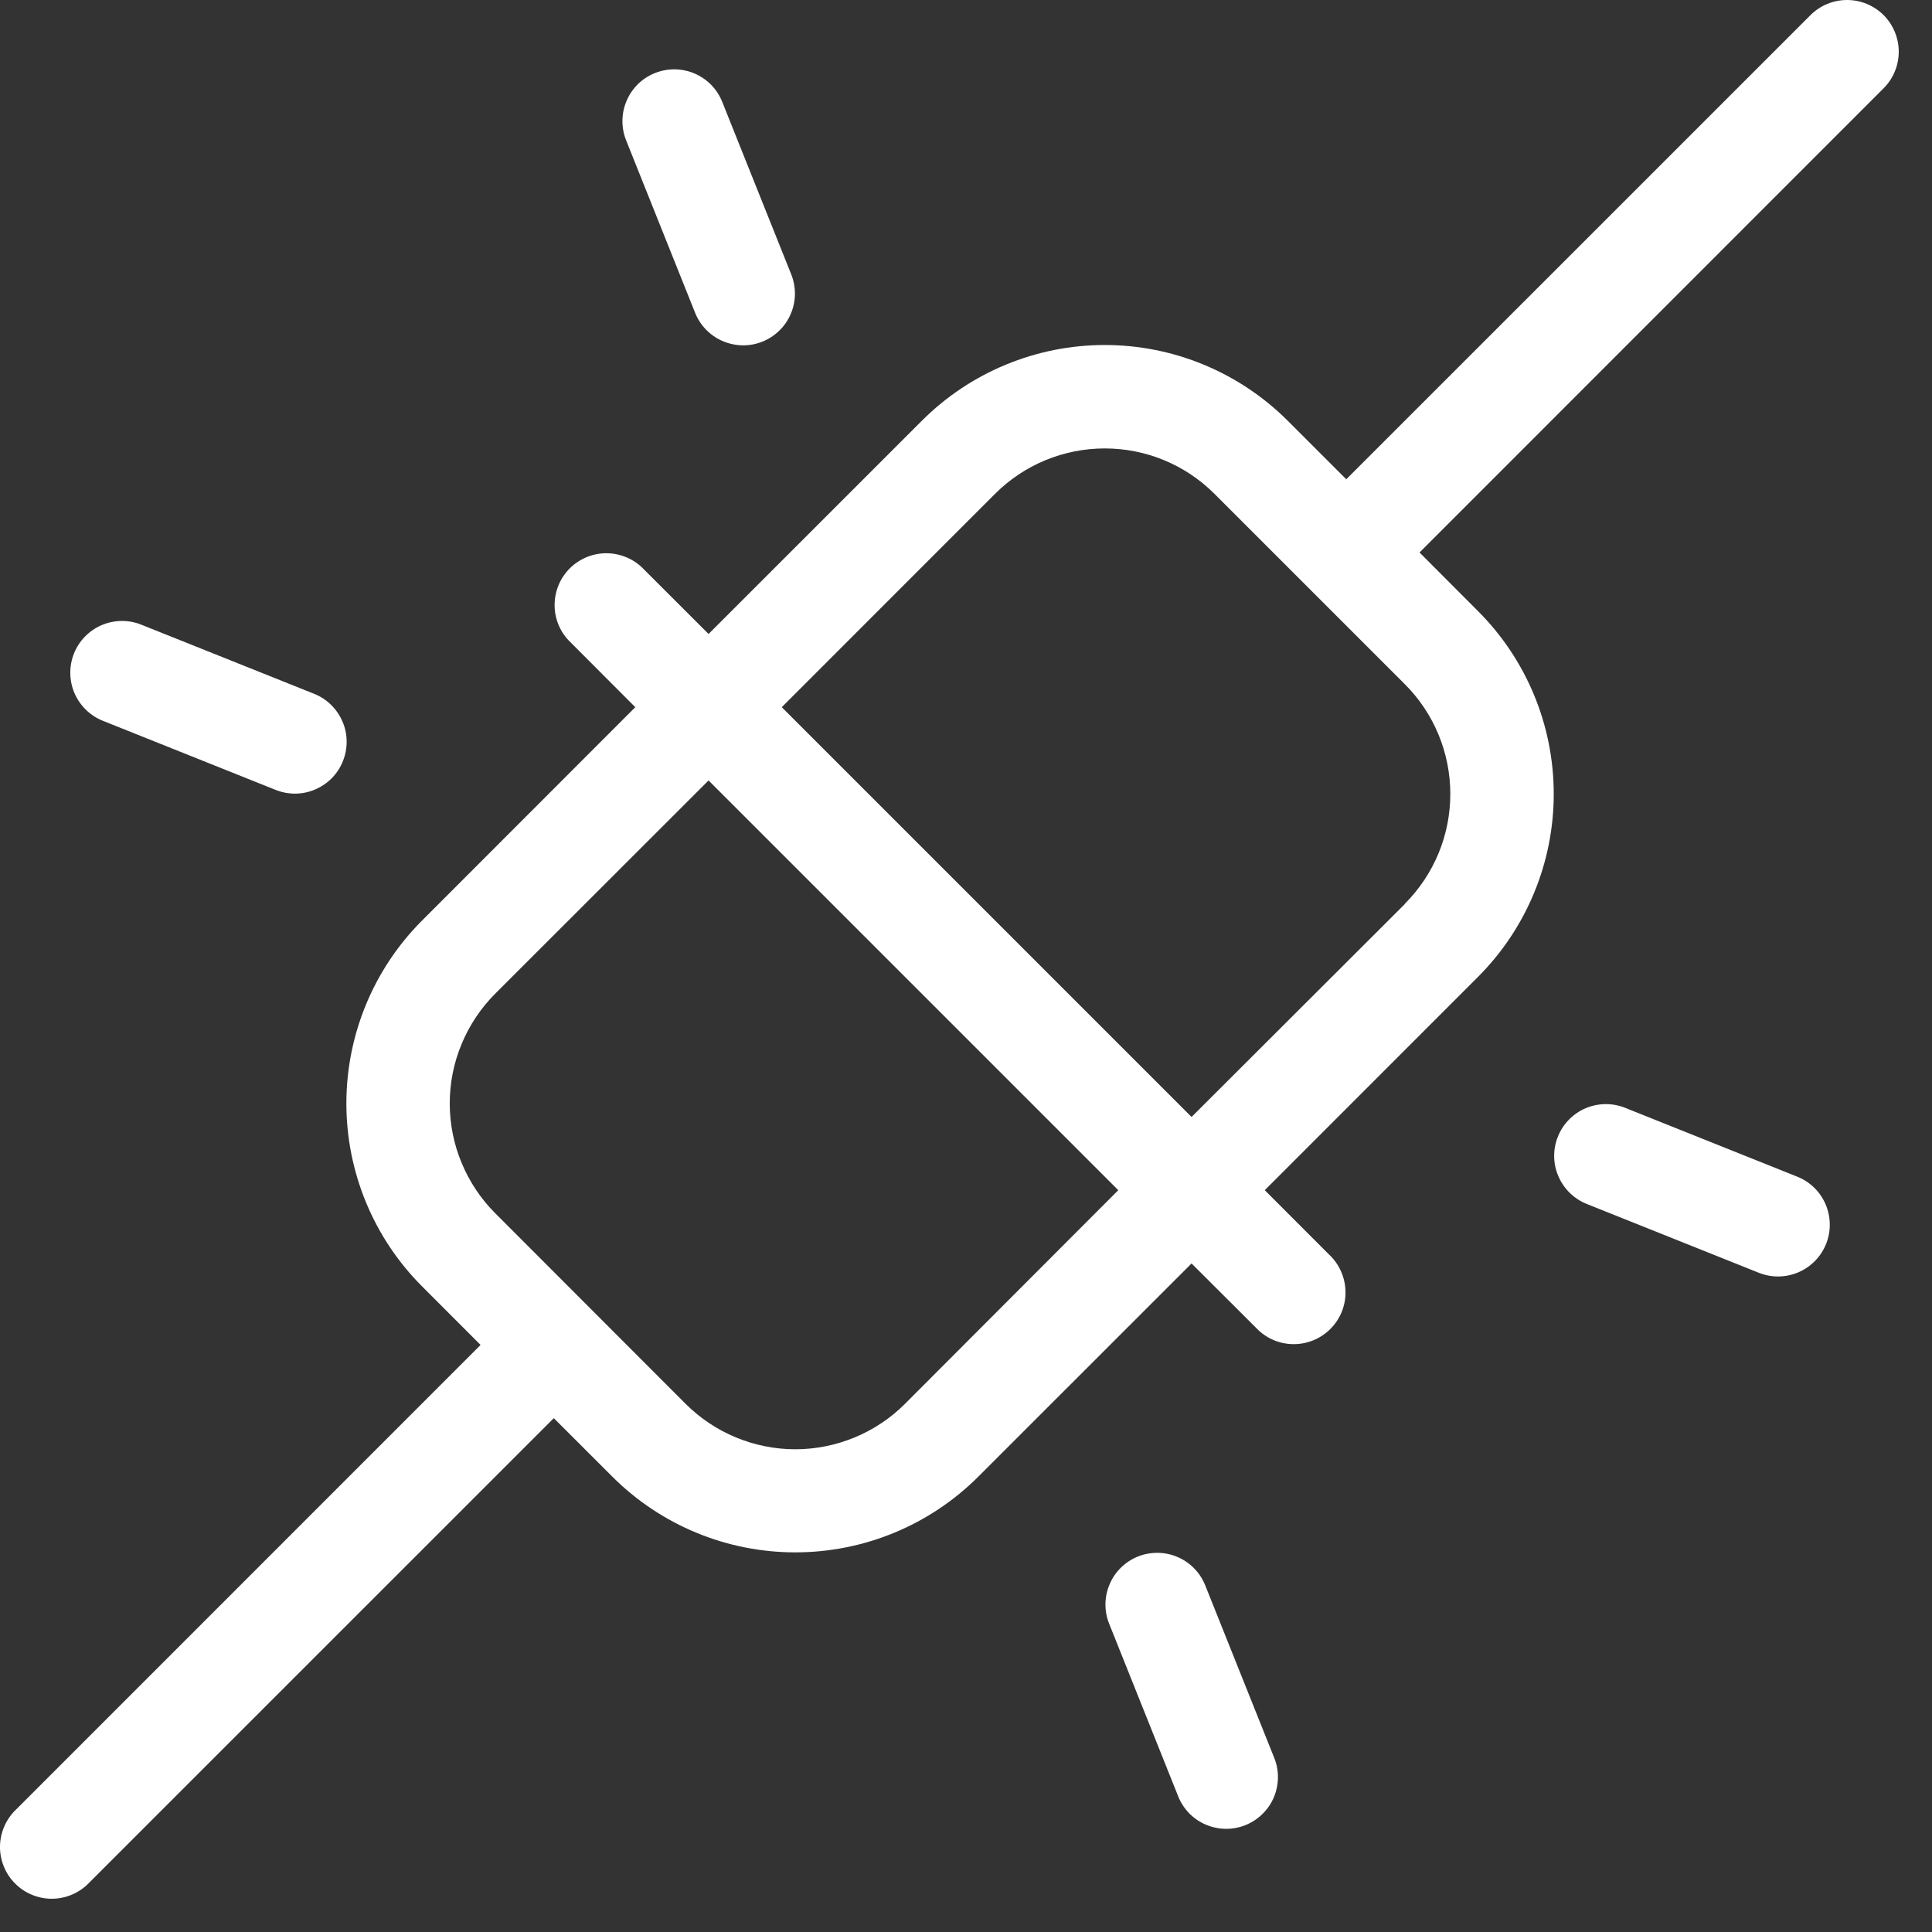 <svg width="28" height="28" viewBox="0 0 28 28" fill="none" xmlns="http://www.w3.org/2000/svg">
<rect x="0" y="0" width="28" height="28" fill="#333333" stroke="none"/>
<path d="M27.299 0.219C27.158 0.079 26.968 0 26.769 0C26.57 0 26.379 0.079 26.239 0.219L19.511 6.946L18.663 6.098C17.959 5.395 17.006 5 16.011 5C15.017 5 14.063 5.395 13.36 6.098L10.269 9.188L9.299 8.219C9.157 8.087 8.968 8.015 8.774 8.018C8.58 8.022 8.395 8.1 8.257 8.238C8.12 8.375 8.041 8.561 8.038 8.755C8.034 8.949 8.106 9.137 8.239 9.279L9.207 10.249L6.117 13.341C5.414 14.044 5.02 14.998 5.02 15.992C5.02 16.986 5.414 17.94 6.117 18.643L6.965 19.492L0.239 26.219C0.165 26.288 0.106 26.371 0.065 26.463C0.024 26.555 0.002 26.654 0 26.755C-0.002 26.855 0.017 26.956 0.055 27.049C0.092 27.142 0.148 27.227 0.22 27.298C0.291 27.37 0.376 27.426 0.469 27.463C0.562 27.501 0.663 27.52 0.763 27.518C0.864 27.516 0.963 27.494 1.055 27.453C1.147 27.412 1.23 27.353 1.299 27.279L8.026 20.553L8.875 21.401C9.578 22.104 10.532 22.498 11.526 22.498C12.521 22.498 13.474 22.104 14.178 21.401L17.269 18.311L18.239 19.279C18.381 19.412 18.569 19.484 18.763 19.48C18.957 19.477 19.143 19.398 19.28 19.261C19.418 19.123 19.497 18.938 19.5 18.744C19.503 18.55 19.431 18.361 19.299 18.219L18.33 17.249L21.42 14.158C22.123 13.455 22.518 12.501 22.518 11.507C22.518 10.512 22.123 9.559 21.42 8.856L20.573 8.007L27.299 1.279C27.439 1.139 27.518 0.948 27.518 0.749C27.518 0.551 27.439 0.36 27.299 0.219ZM13.117 20.344C12.909 20.553 12.66 20.719 12.387 20.832C12.114 20.945 11.822 21.004 11.526 21.004C11.231 21.004 10.938 20.945 10.665 20.832C10.392 20.719 10.144 20.553 9.935 20.344L7.177 17.583C6.968 17.374 6.803 17.126 6.69 16.853C6.576 16.58 6.518 16.287 6.518 15.992C6.518 15.696 6.576 15.404 6.69 15.131C6.803 14.858 6.968 14.61 7.177 14.401L10.269 11.311L16.207 17.249L13.117 20.344ZM20.36 13.102L17.269 16.188L11.33 10.249L14.42 7.158C14.629 6.949 14.877 6.783 15.15 6.67C15.423 6.557 15.716 6.499 16.011 6.499C16.307 6.499 16.599 6.557 16.872 6.67C17.145 6.783 17.393 6.949 17.602 7.158L20.36 9.916C20.569 10.124 20.735 10.373 20.848 10.646C20.961 10.919 21.019 11.211 21.019 11.507C21.019 11.802 20.961 12.095 20.848 12.368C20.735 12.641 20.569 12.889 20.36 13.098V13.102ZM9.072 2.028C9 1.844 9.004 1.638 9.083 1.457C9.161 1.275 9.308 1.132 9.492 1.059C9.676 0.985 9.881 0.987 10.063 1.064C10.246 1.141 10.39 1.287 10.465 1.471L11.465 3.971C11.502 4.062 11.521 4.16 11.521 4.259C11.52 4.358 11.5 4.456 11.461 4.547C11.423 4.638 11.367 4.721 11.296 4.79C11.225 4.86 11.142 4.914 11.05 4.951C10.958 4.988 10.86 5.006 10.761 5.005C10.662 5.003 10.564 4.982 10.473 4.943C10.382 4.904 10.3 4.847 10.231 4.776C10.162 4.704 10.108 4.62 10.072 4.528L9.072 2.028ZM1.072 9.471C1.146 9.286 1.291 9.138 1.473 9.06C1.656 8.982 1.863 8.979 2.047 9.053L4.547 10.053C4.64 10.089 4.724 10.143 4.795 10.212C4.866 10.281 4.923 10.363 4.962 10.454C5.002 10.544 5.023 10.642 5.024 10.741C5.025 10.84 5.007 10.938 4.97 11.03C4.934 11.122 4.879 11.206 4.81 11.277C4.74 11.347 4.658 11.403 4.567 11.442C4.476 11.481 4.378 11.501 4.279 11.502C4.18 11.502 4.082 11.483 3.99 11.446L1.49 10.446C1.305 10.372 1.158 10.227 1.079 10.045C1.001 9.862 0.999 9.655 1.072 9.471ZM26.465 18.028C26.391 18.213 26.247 18.36 26.064 18.439C25.881 18.517 25.675 18.52 25.49 18.446L22.99 17.446C22.807 17.371 22.661 17.226 22.584 17.044C22.506 16.862 22.504 16.657 22.578 16.473C22.651 16.289 22.795 16.142 22.976 16.063C23.158 15.985 23.363 15.981 23.547 16.053L26.047 17.053C26.232 17.127 26.38 17.271 26.458 17.454C26.536 17.637 26.539 17.843 26.465 18.028ZM18.465 25.471C18.503 25.562 18.521 25.66 18.521 25.759C18.52 25.858 18.5 25.956 18.462 26.047C18.423 26.139 18.367 26.221 18.296 26.29C18.225 26.36 18.142 26.414 18.05 26.451C17.958 26.488 17.86 26.506 17.761 26.505C17.662 26.503 17.564 26.482 17.473 26.443C17.382 26.404 17.3 26.347 17.231 26.276C17.163 26.204 17.108 26.12 17.073 26.028L16.073 23.528C16 23.344 16.004 23.139 16.083 22.957C16.161 22.775 16.308 22.632 16.492 22.558C16.676 22.485 16.881 22.487 17.063 22.564C17.246 22.641 17.39 22.788 17.465 22.971L18.465 25.471Z" fill="white"/>
</svg>
